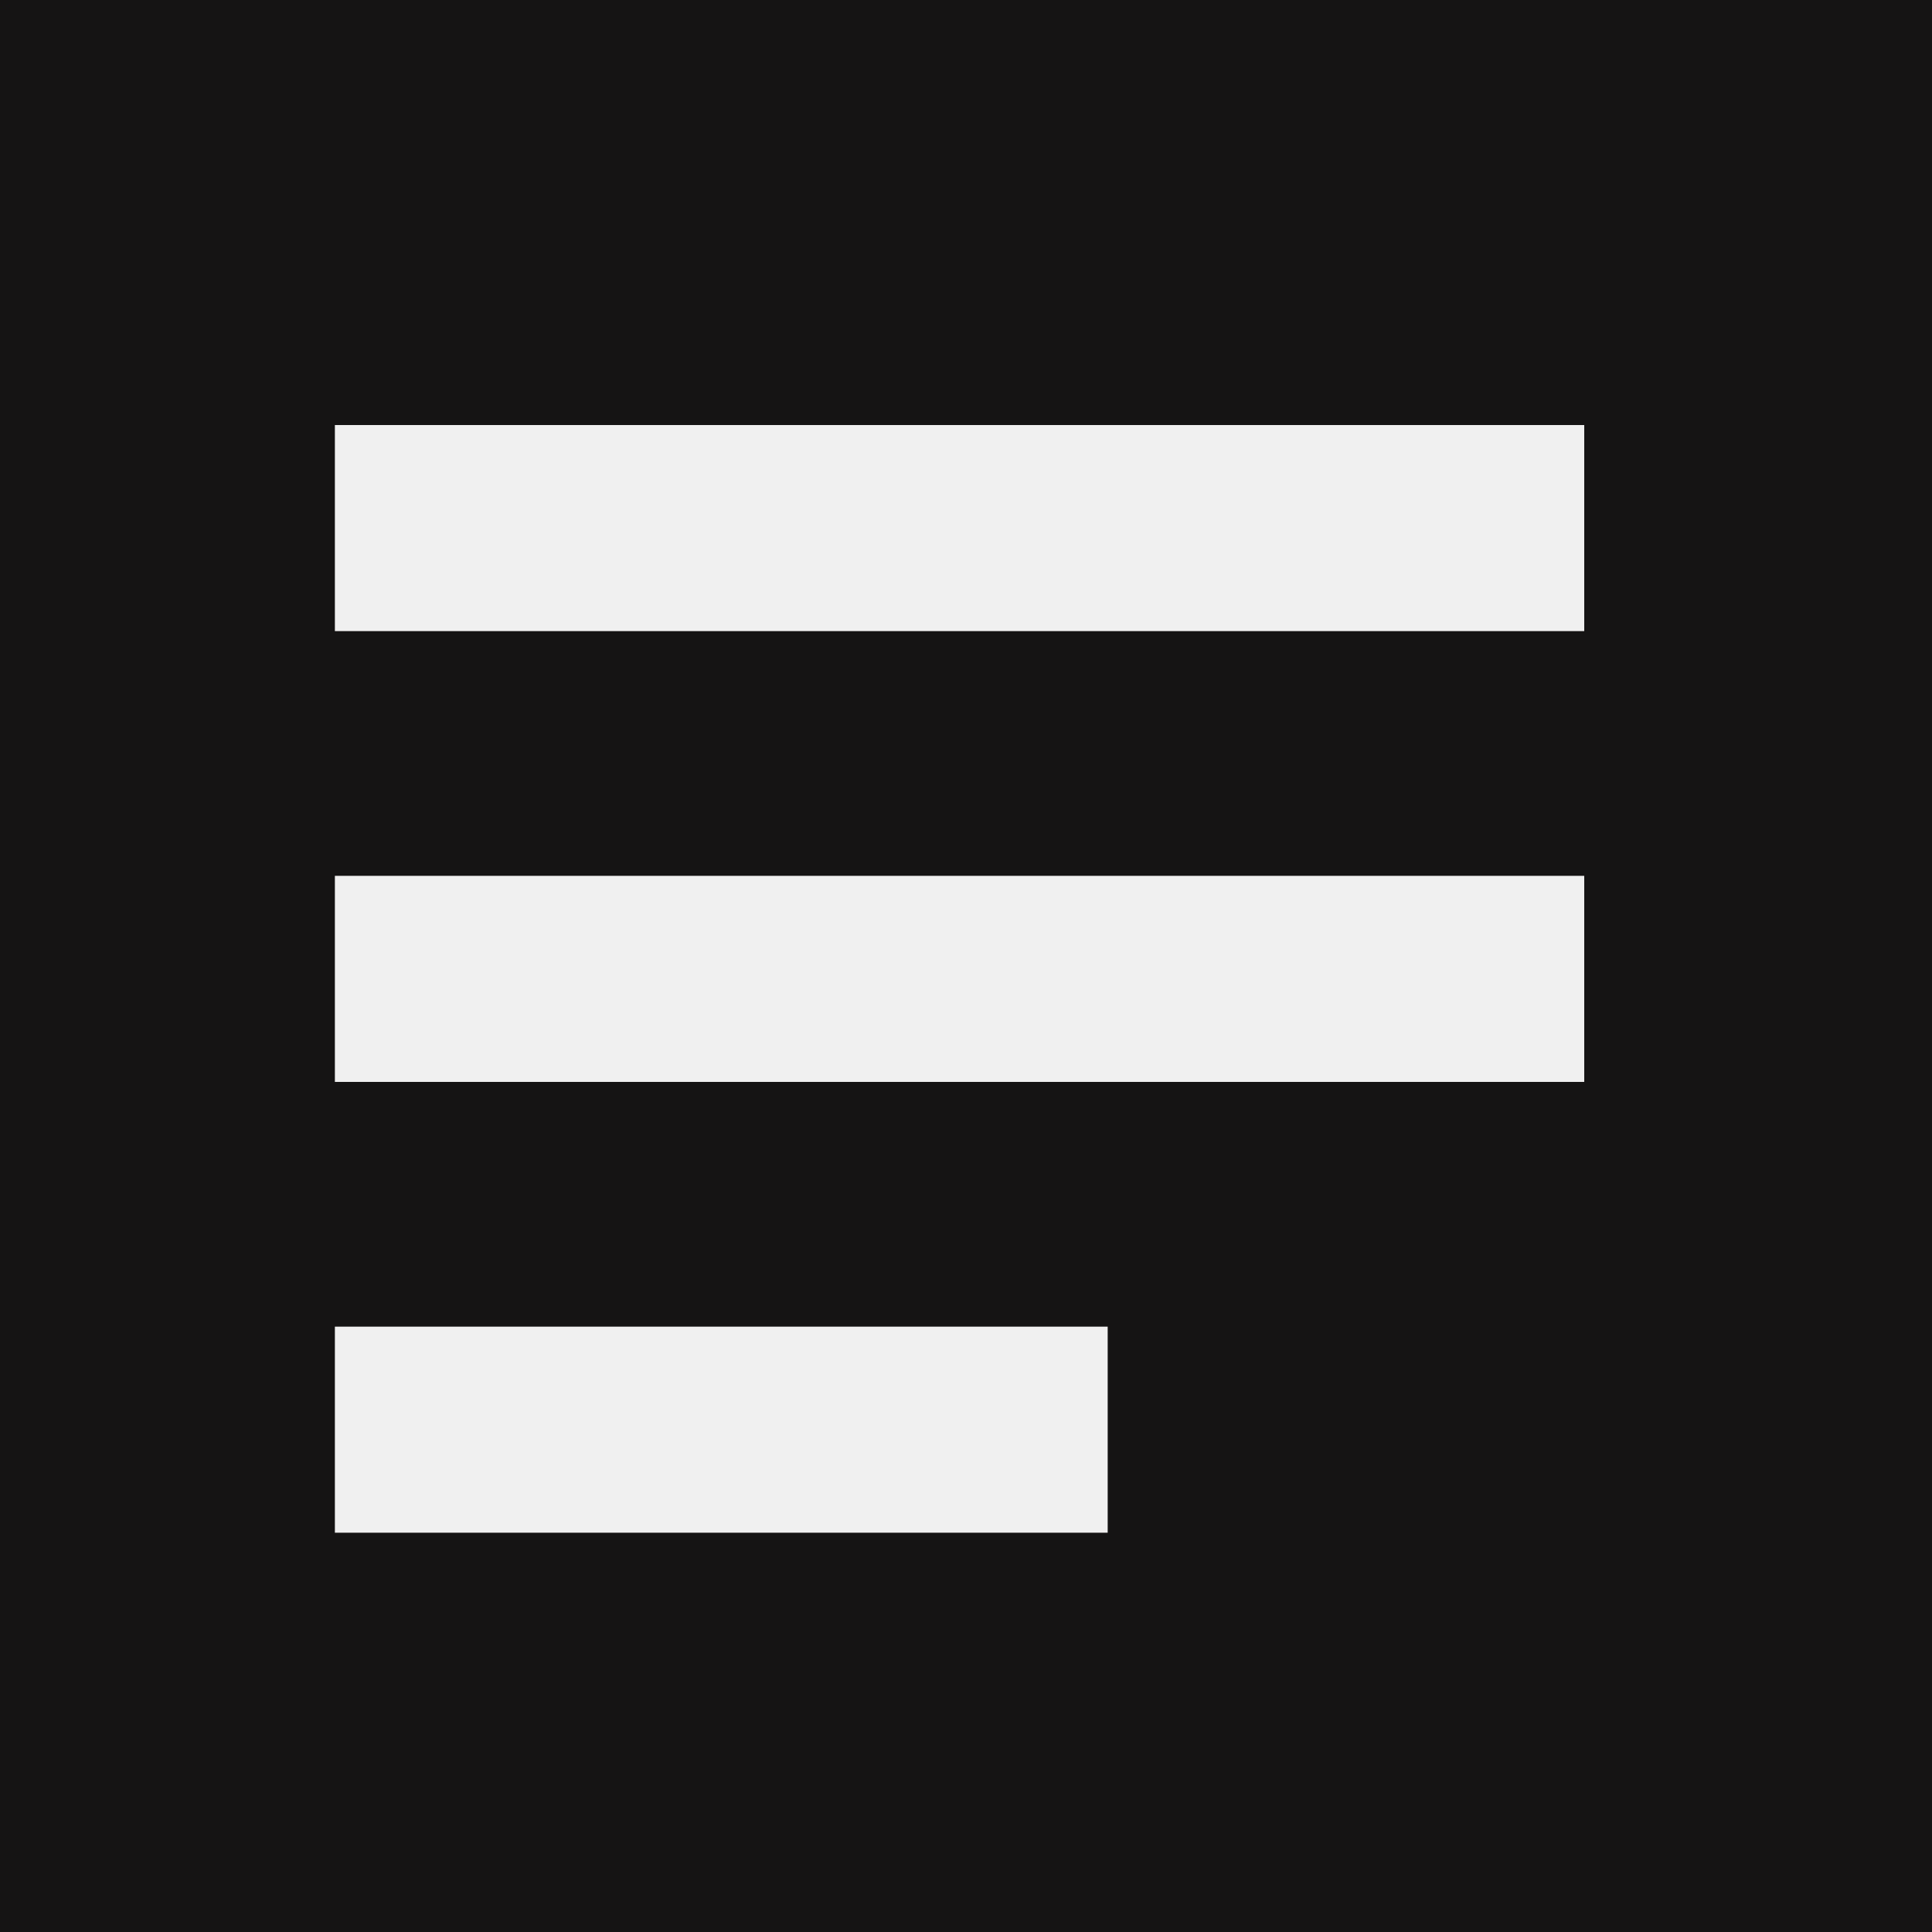 <svg width="150" height="150" viewBox="0 0 150 150" fill="none" xmlns="http://www.w3.org/2000/svg">
<rect width="150" height="150" fill="#151414"/>
<path fill-rule="evenodd" clip-rule="evenodd" d="M123 49H26V33H123V49Z" fill="#F0F0F0"/>
<path fill-rule="evenodd" clip-rule="evenodd" d="M123 84H26V68H123V84Z" fill="#F0F0F0"/>
<path fill-rule="evenodd" clip-rule="evenodd" d="M86 119H26V103H86V119Z" fill="#F0F0F0"/>
</svg>

